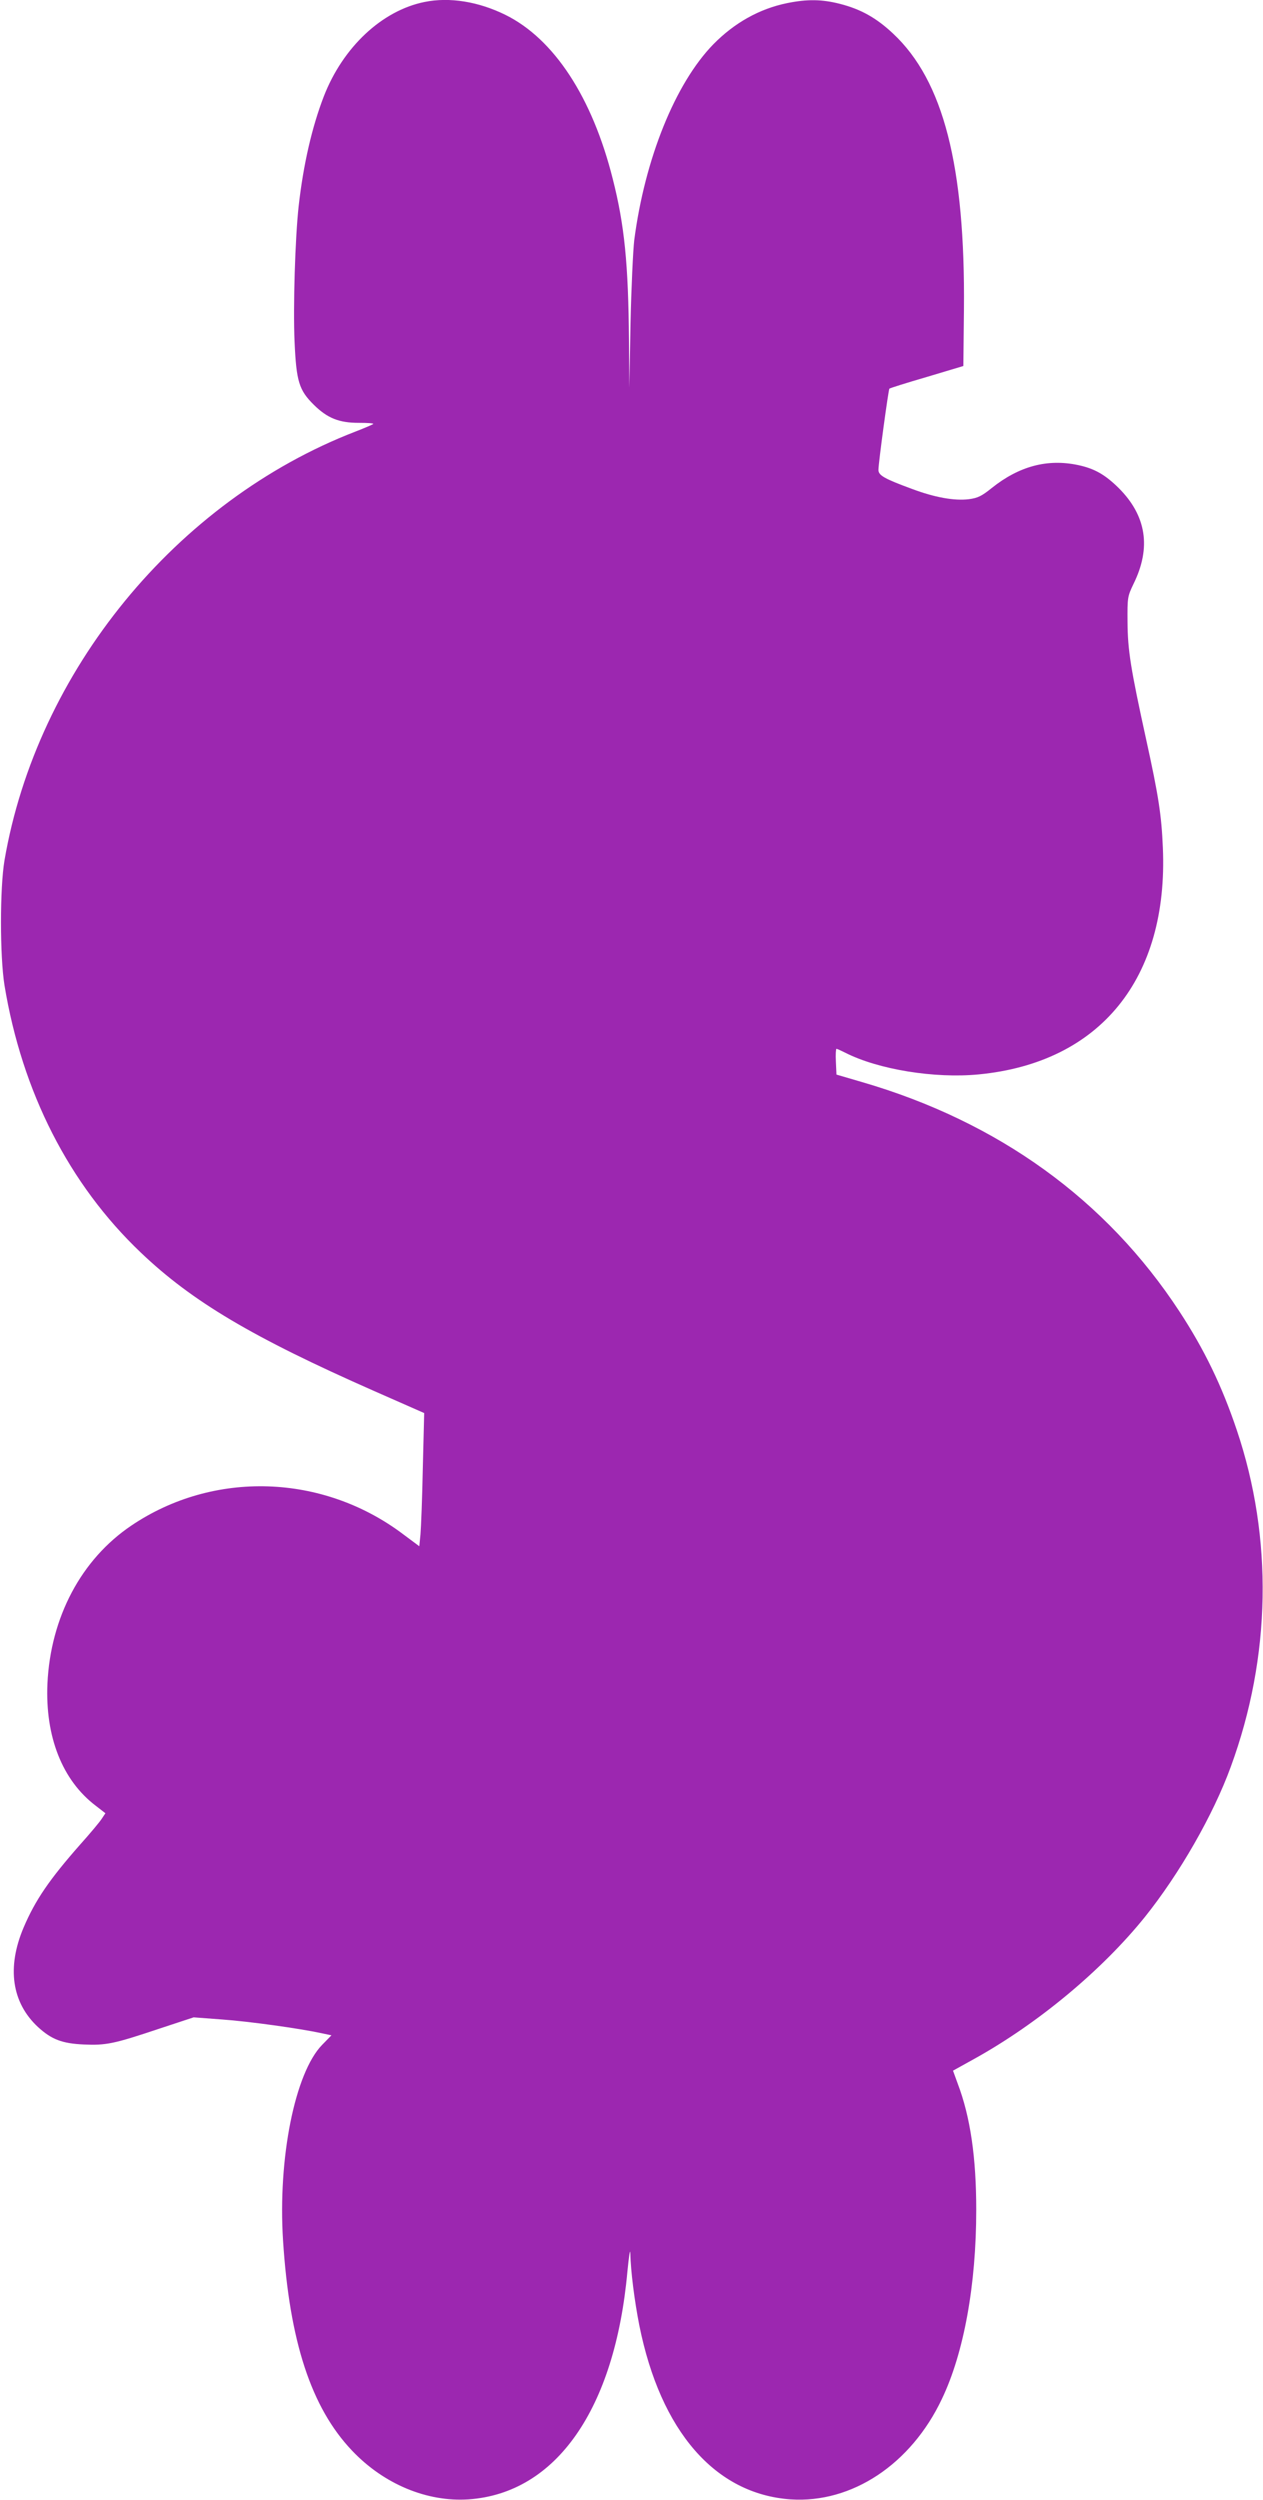 <?xml version="1.0" standalone="no"?>
<!DOCTYPE svg PUBLIC "-//W3C//DTD SVG 20010904//EN"
 "http://www.w3.org/TR/2001/REC-SVG-20010904/DTD/svg10.dtd">
<svg version="1.0" xmlns="http://www.w3.org/2000/svg"
 width="647pt" height="1280pt" viewBox="0 0 647 1280"
 preserveAspectRatio="xMidYMid meet">
<g transform="translate(0,1280) scale(0.1,-0.1)"
fill="#9c27b0" stroke="none">
<path d="M2175 12790 c-218 -44 -418 -231 -516 -483 -61 -158 -105 -349 -129
-562 -18 -162 -29 -516 -21 -695 9 -204 23 -248 99 -323 69 -68 129 -92 229
-92 45 0 79 -2 75 -6 -4 -3 -45 -21 -92 -39 -918 -355 -1631 -1227 -1797
-2195 -24 -143 -24 -490 0 -640 90 -546 331 -1019 698 -1368 263 -251 574
-435 1193 -708 l259 -114 -7 -280 c-3 -154 -9 -307 -12 -341 l-6 -61 -82 61
c-412 311 -972 329 -1393 45 -257 -173 -414 -470 -430 -809 -12 -272 76 -496
248 -626 l49 -38 -18 -27 c-9 -15 -60 -76 -112 -134 -156 -177 -229 -283 -289
-424 -87 -205 -61 -385 74 -510 69 -63 123 -84 234 -89 114 -5 154 3 384 80
l179 59 146 -11 c140 -10 397 -46 508 -70 l52 -11 -48 -49 c-139 -143 -227
-580 -200 -1002 33 -515 144 -855 353 -1075 163 -172 384 -264 597 -250 449
31 750 462 814 1166 8 80 14 122 15 93 2 -90 21 -241 46 -368 109 -543 389
-864 775 -891 314 -21 617 180 775 514 113 236 176 585 176 968 0 269 -30 476
-95 647 l-24 66 110 61 c326 181 653 453 873 726 177 221 350 522 440 769 207
564 217 1171 31 1723 -77 229 -167 414 -294 608 -375 573 -929 972 -1627 1175
l-130 38 -3 66 c-2 36 0 66 3 66 3 0 23 -9 45 -20 169 -86 458 -133 684 -111
622 60 972 491 943 1161 -7 167 -22 265 -86 556 -79 361 -94 454 -95 599 -1
127 0 131 31 196 91 185 66 348 -76 490 -70 69 -124 100 -209 118 -157 33
-302 -6 -442 -118 -51 -41 -71 -51 -117 -57 -74 -9 -175 9 -292 53 -141 52
-171 69 -171 97 0 36 51 410 56 416 3 3 89 30 192 60 l187 56 3 289 c7 735
-105 1172 -363 1413 -86 81 -166 125 -271 152 -93 24 -169 25 -272 4 -142 -29
-270 -101 -378 -211 -195 -200 -351 -587 -405 -1003 -6 -52 -15 -243 -19 -425
l-6 -330 -2 240 c-3 395 -23 593 -83 829 -105 418 -301 717 -550 840 -138 68
-286 92 -414 66z"/>
</g>
</svg>
